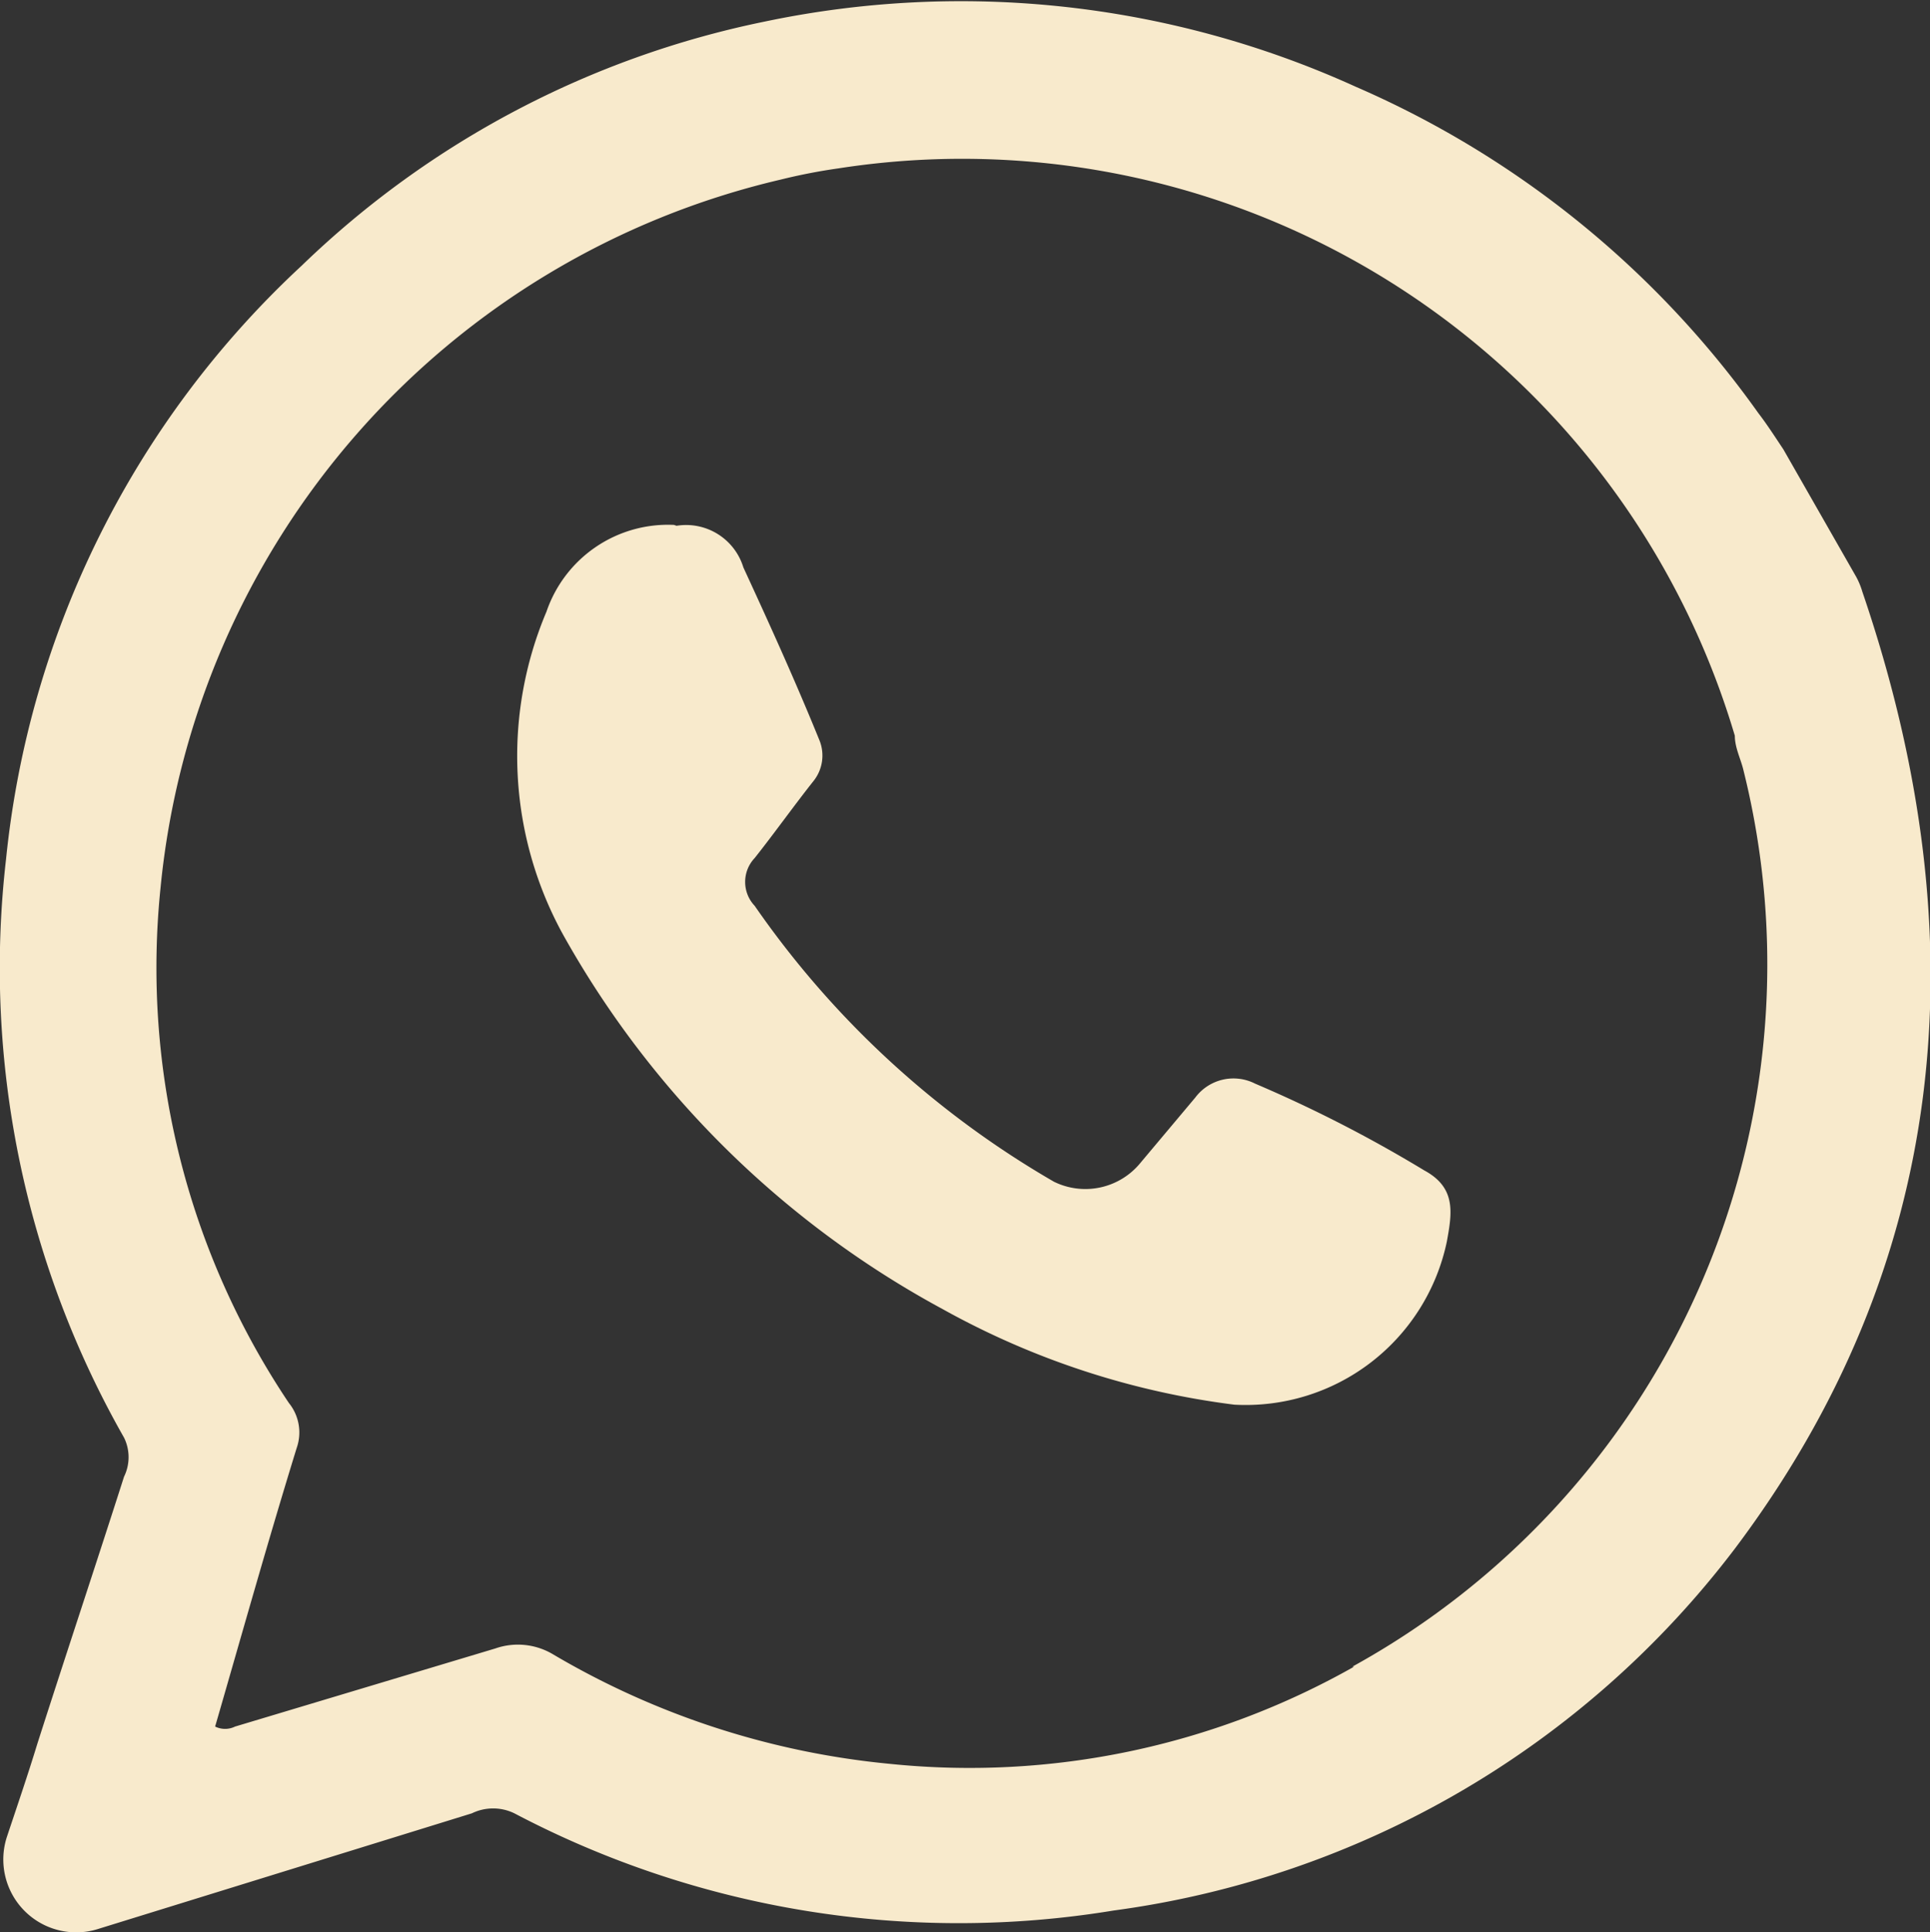 <svg xmlns="http://www.w3.org/2000/svg" viewBox="0 0 22.25 22.27"><rect x="0" y="0" width="22.25" height="22.27" fill="#333333" stroke="none"/><defs><style>.cls-1{fill:#f8eacc;}</style></defs><title>ico-whatsapp-areia</title><g id="Layer_2" data-name="Layer 2"><g id="Layer_1-2" data-name="Layer 1"><path class="cls-1" d="M21.47,6.82a.87.87,0,0,0-.07-.17l-.84-1.47c-.1-.15-.19-.29-.29-.42A11.12,11.12,0,0,0,15.63,1,11,11,0,0,0,8.81.25,10.78,10.78,0,0,0,3.48,3.06,10.81,10.81,0,0,0,.07,9.9a10.94,10.94,0,0,0,1.36,6.67.51.51,0,0,1,0,.45c-.32,1-.67,2.05-1,3.08-.11.36-.23.71-.35,1.07a.84.84,0,0,0,1.06,1.06L5.44,20.9a.56.56,0,0,1,.49,0,11,11,0,0,0,6.91,1.12A10.79,10.79,0,0,0,20,17.85C22.43,14.62,22.86,10.89,21.47,6.82ZM15.61,19.21a9,9,0,0,1-5.35,1.12,9.39,9.39,0,0,1-3.88-1.26A.79.79,0,0,0,5.71,19l-3,.9a.26.26,0,0,1-.23,0c.31-1.07.61-2.14.94-3.21a.54.54,0,0,0-.09-.52,9,9,0,0,1-1.48-5.93A9.31,9.31,0,0,1,9,2.07a6.63,6.63,0,0,1,.67-.13A9.29,9.29,0,0,1,20,8.48c0,.14.07.27.1.4a9.24,9.24,0,0,1-4.51,10.33Z"/><path class="cls-1" d="M7.8,6.06a.69.69,0,0,1,.77.48c.3.65.6,1.31.88,2A.47.47,0,0,1,9.38,9c-.23.29-.45.6-.68.89a.4.4,0,0,0,0,.55,10.72,10.72,0,0,0,3.45,3.18.82.82,0,0,0,1-.22l.63-.75a.55.55,0,0,1,.69-.16,15.45,15.45,0,0,1,1.95,1c.37.2.32.49.26.82a2.37,2.37,0,0,1-2.45,1.88,9.3,9.3,0,0,1-3.36-1.1,11,11,0,0,1-4.38-4.32,4.27,4.27,0,0,1-.19-3.72,1.48,1.48,0,0,1,1.47-1Z"/></g></g></svg>